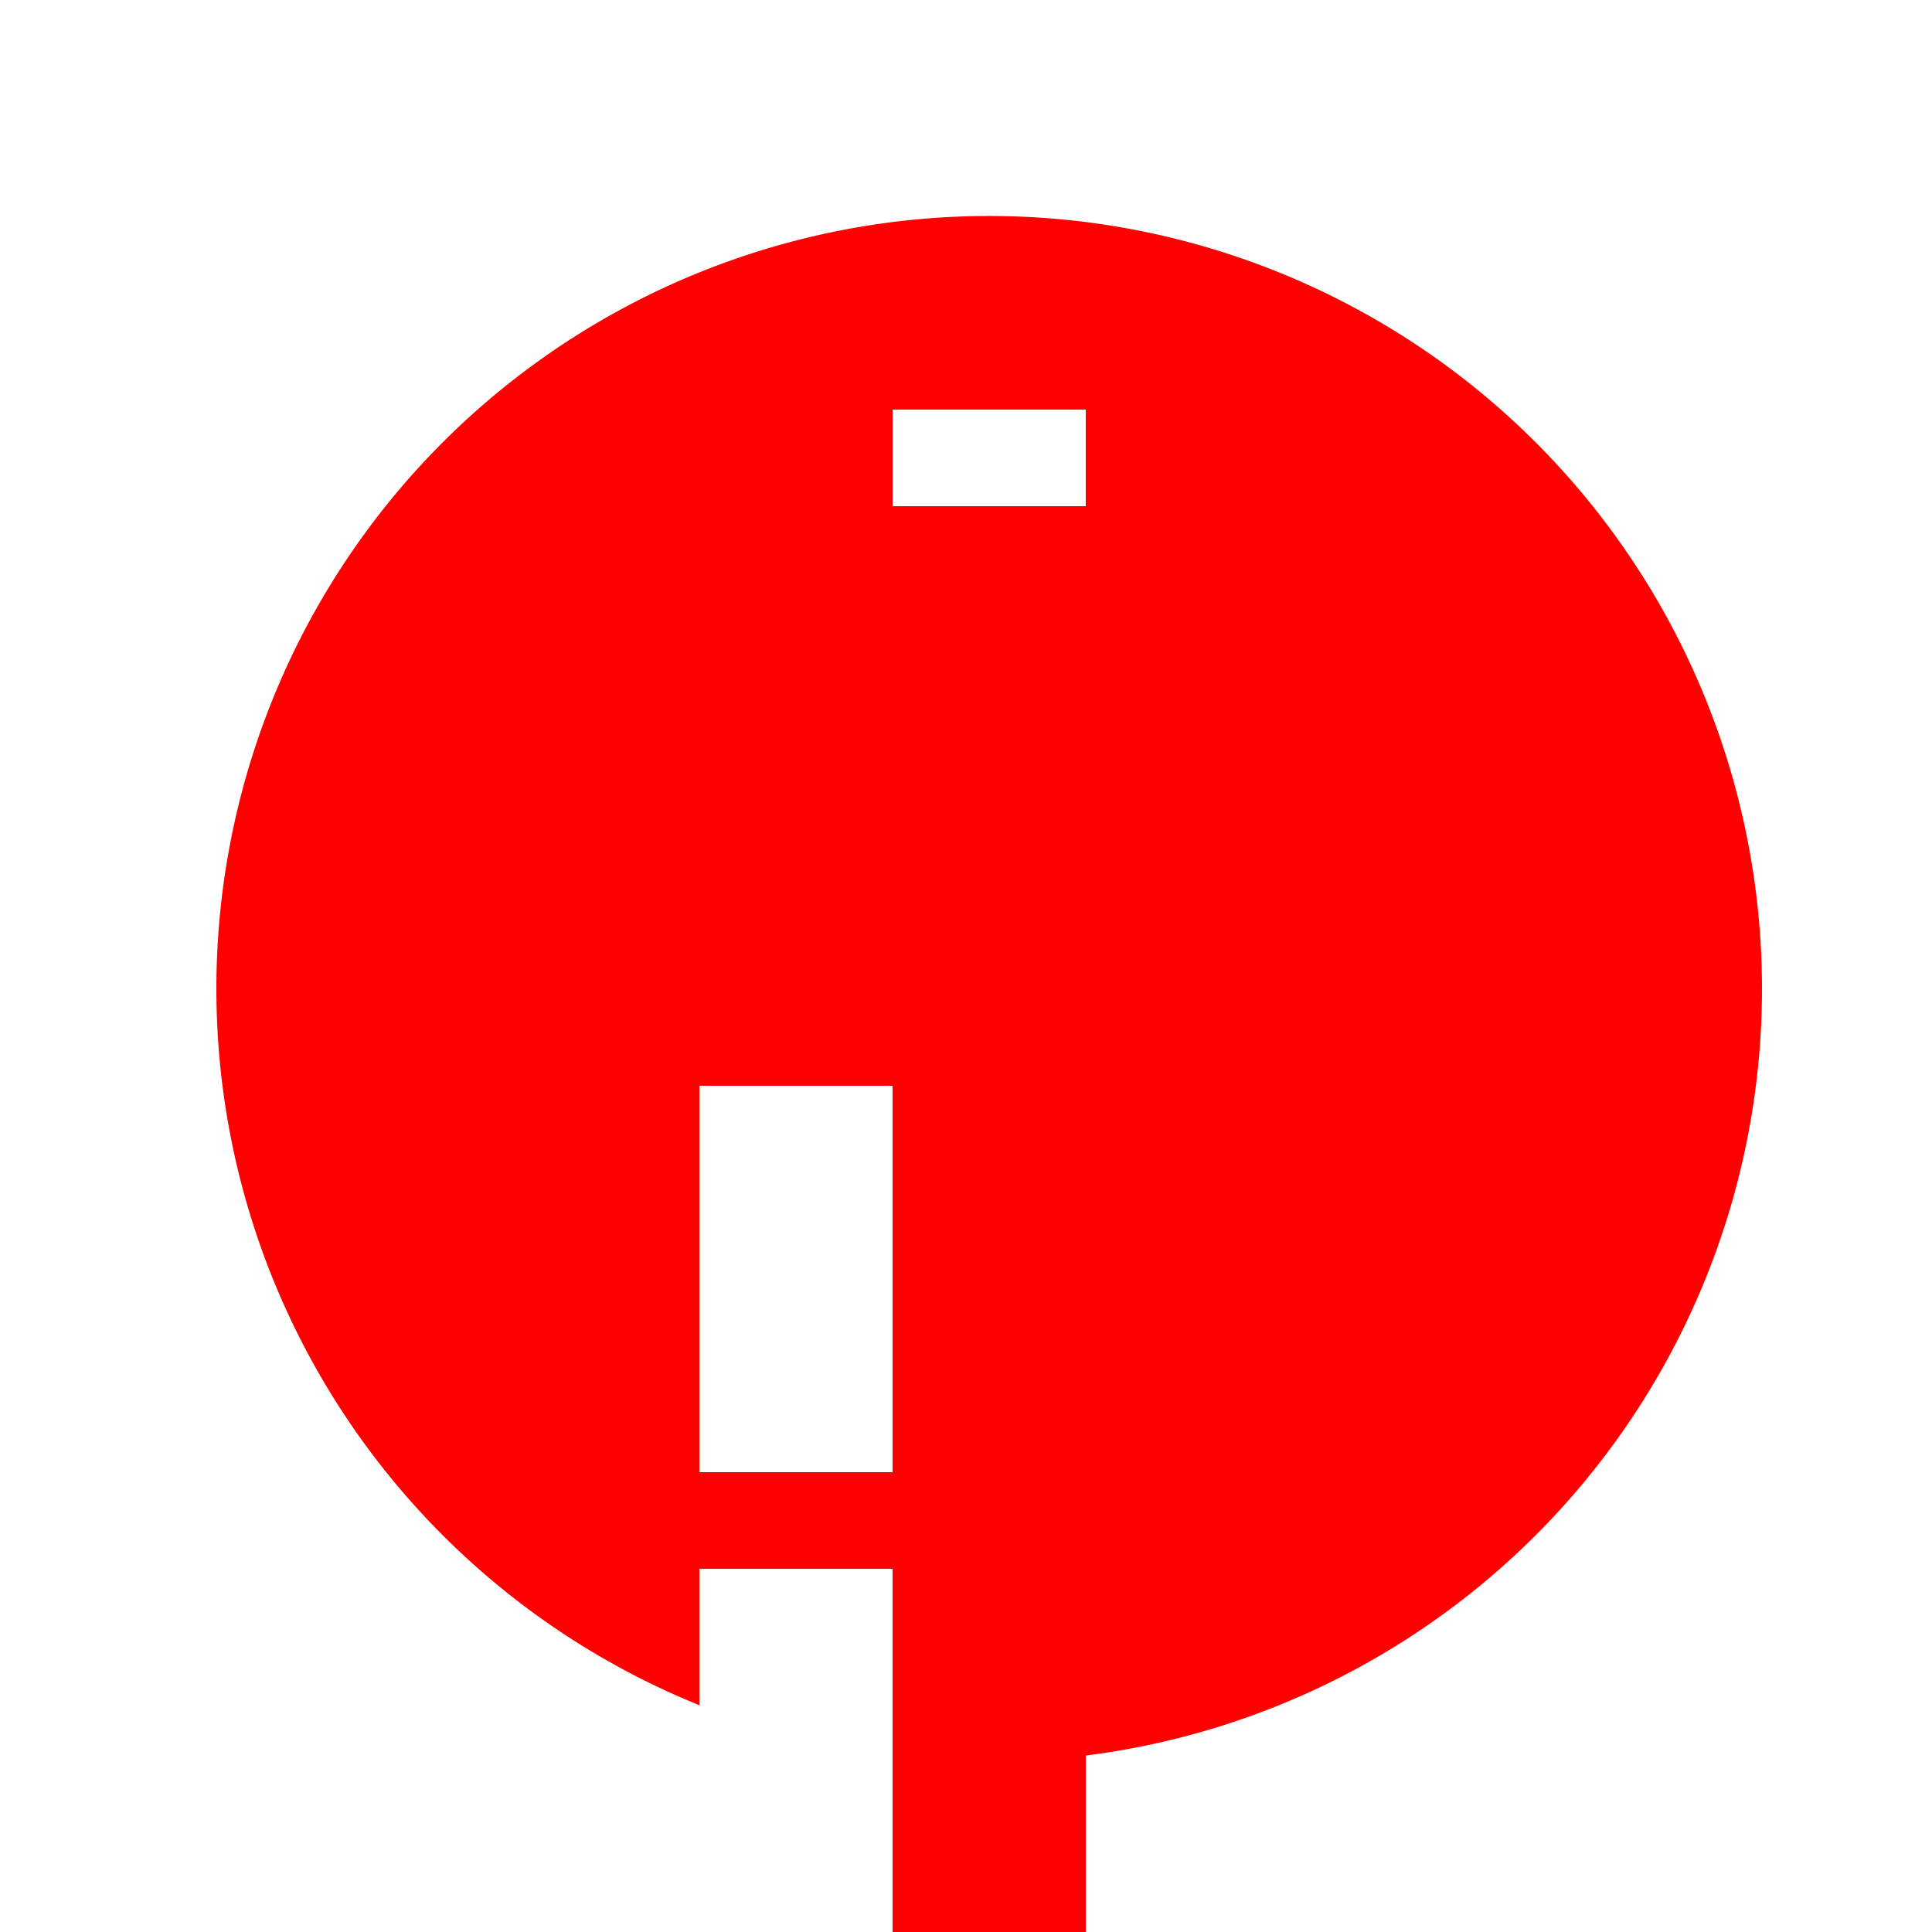 <!--

Generated by DrawGPT.
Free, open source, AI generated images in SVG, PNG, and HTML Canvas format.
https://drawgpt.ai

Created: 2023-09-26T05:35:43.450Z
Link: https://drawgpt.ai/prompt/27480/

-->
<svg xmlns="http://www.w3.org/2000/svg" xmlns:xlink="http://www.w3.org/1999/xlink" width="500" height="500"><defs/><g><rect fill="#ffffff" stroke="none" x="0" y="0" width="512" height="512"/><path fill="#ff0000" stroke="none" paint-order="stroke fill markers" d=" M 456 256 A 200 200 0 1 1 456 255.8"/><path fill="#ffffff" stroke="none" paint-order="stroke fill markers" d=" M 231 106 L 281 106 L 281 156 L 231 156 Z"/><path fill="#ff0000" stroke="none" paint-order="stroke fill markers" d=" M 181 231 L 231 131 L 281 131 L 331 231 L 281 231 L 281 181 L 231 181 L 231 231 Z"/><path fill="#ffffff" stroke="none" paint-order="stroke fill markers" d=" M 181 281 L 231 281 L 231 381 L 181 381 Z"/><path fill="#ff0000" stroke="none" paint-order="stroke fill markers" d=" M 281 306 L 331 306 L 331 356 L 281 356 L 281 306 L 281 381 L 231 381 L 231 331 L 281 331 Z"/><path fill="#ffffff" stroke="none" paint-order="stroke fill markers" d=" M 181 406 L 231 406 L 231 506 L 181 506 Z"/><path fill="#ff0000" stroke="none" paint-order="stroke fill markers" d=" M 281 406 L 281 506 L 231 506 L 231 406 Z"/></g></svg>
